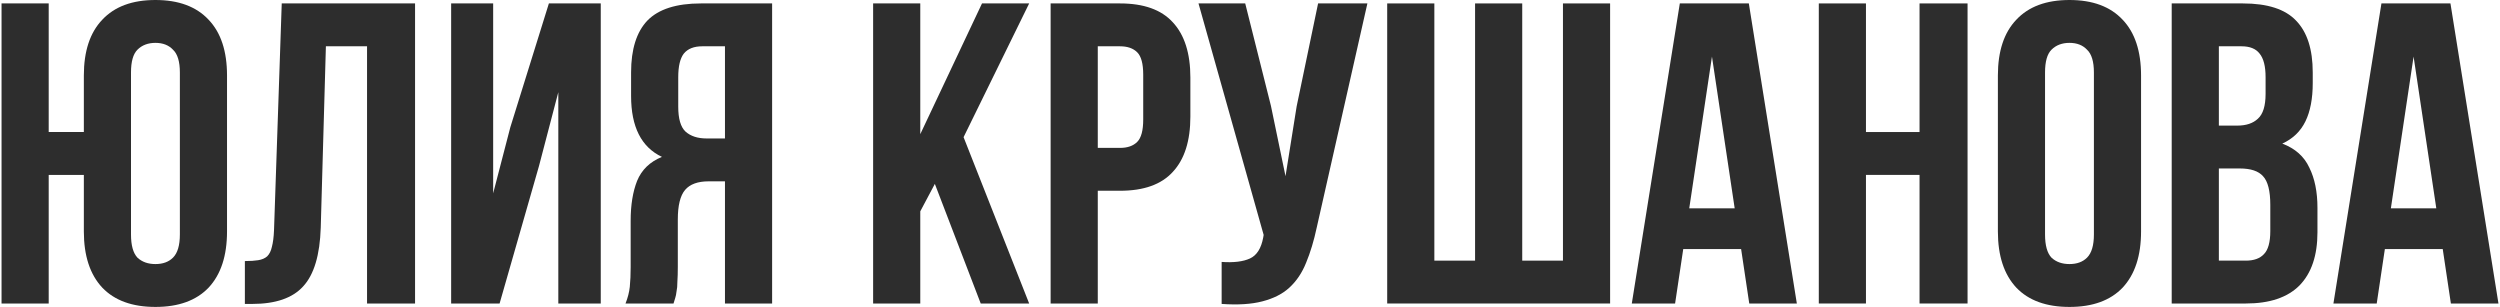 <?xml version="1.0" encoding="UTF-8"?> <svg xmlns="http://www.w3.org/2000/svg" width="505" height="62" viewBox="0 0 505 62" fill="none"><path d="M16.937 35.33H9.837V61.307H0.312V0.693H9.837V26.67H16.937V15.24C16.937 10.333 18.178 6.581 20.661 3.983C23.143 1.328 26.722 0 31.398 0C36.074 0 39.653 1.328 42.136 3.983C44.618 6.581 45.859 10.333 45.859 15.24V46.76C45.859 51.667 44.618 55.448 42.136 58.103C39.653 60.701 36.074 62 31.398 62C26.722 62 23.143 60.701 20.661 58.103C18.178 55.448 16.937 51.667 16.937 46.76V35.33ZM26.462 47.366C26.462 49.56 26.895 51.118 27.761 52.042C28.685 52.908 29.897 53.341 31.398 53.341C32.899 53.341 34.083 52.908 34.948 52.042C35.872 51.118 36.334 49.56 36.334 47.366V14.634C36.334 12.44 35.872 10.911 34.948 10.045C34.083 9.121 32.899 8.659 31.398 8.659C29.897 8.659 28.685 9.121 27.761 10.045C26.895 10.911 26.462 12.44 26.462 14.634V47.366Z" fill="#2D2D2D"></path><path d="M49.464 52.735C50.561 52.735 51.456 52.677 52.148 52.562C52.899 52.446 53.505 52.186 53.967 51.782C54.429 51.32 54.746 50.685 54.919 49.877C55.15 49.011 55.295 47.886 55.352 46.5L56.911 0.693H83.841V61.307H74.143V9.352H65.83L64.791 45.98C64.618 51.522 63.434 55.477 61.241 57.844C59.105 60.21 55.67 61.394 50.936 61.394H49.464V52.735Z" fill="#2D2D2D"></path><path d="M100.917 61.307H91.132V0.693H99.618V39.053L103.082 25.718L110.875 0.693H121.353V61.307H112.78V18.617L108.883 33.511L100.917 61.307Z" fill="#2D2D2D"></path><path d="M126.354 61.307C126.816 60.153 127.104 59.027 127.22 57.93C127.335 56.776 127.393 55.448 127.393 53.947V44.595C127.393 41.42 127.826 38.736 128.692 36.542C129.616 34.291 131.29 32.674 133.714 31.693C129.558 29.73 127.48 25.631 127.48 19.397V14.634C127.48 9.958 128.576 6.466 130.77 4.156C133.021 1.847 136.629 0.693 141.594 0.693H155.968V61.307H146.443V36.629H143.153C140.959 36.629 139.372 37.206 138.39 38.36C137.409 39.515 136.918 41.507 136.918 44.335V53.86C136.918 55.073 136.889 56.083 136.832 56.891C136.832 57.699 136.774 58.363 136.658 58.883C136.601 59.402 136.514 59.835 136.399 60.182C136.283 60.528 136.168 60.903 136.052 61.307H126.354ZM141.854 9.352C140.18 9.352 138.939 9.843 138.13 10.824C137.38 11.805 137.005 13.393 137.005 15.587V21.561C137.005 23.986 137.495 25.66 138.477 26.584C139.516 27.507 140.93 27.969 142.72 27.969H146.443V9.352H141.854Z" fill="#2D2D2D"></path><path d="M188.84 37.148L185.896 42.69V61.307H176.371V0.693H185.896V27.103L198.365 0.693H207.891L194.642 27.709L207.891 61.307H198.106L188.84 37.148Z" fill="#2D2D2D"></path><path d="M226.254 0.693C231.045 0.693 234.595 1.963 236.904 4.503C239.271 7.043 240.455 10.766 240.455 15.673V23.553C240.455 28.46 239.271 32.183 236.904 34.724C234.595 37.264 231.045 38.533 226.254 38.533H221.751V61.307H212.226V0.693H226.254ZM221.751 9.352V29.874H226.254C227.754 29.874 228.909 29.47 229.717 28.662C230.525 27.854 230.93 26.353 230.93 24.159V15.067C230.93 12.873 230.525 11.372 229.717 10.564C228.909 9.756 227.754 9.352 226.254 9.352H221.751Z" fill="#2D2D2D"></path><path d="M265.995 45.894C265.418 48.607 264.696 51.003 263.83 53.081C263.022 55.102 261.897 56.776 260.453 58.103C259.068 59.373 257.249 60.297 254.998 60.874C252.804 61.452 250.062 61.625 246.772 61.394V52.908C249.196 53.081 251.101 52.85 252.487 52.215C253.872 51.58 254.767 50.166 255.171 47.972L255.258 47.453L242.096 0.693H251.534L256.73 21.388L259.674 35.589L261.925 21.475L266.255 0.693H276.213L265.995 45.894Z" fill="#2D2D2D"></path><path d="M280.214 61.307V0.693H289.739V52.648H297.965V0.693H307.491V52.648H315.717V0.693H325.242V61.307H280.214Z" fill="#2D2D2D"></path><path d="M362.962 61.307H353.351L351.705 50.31H340.015L338.37 61.307H329.624L339.323 0.693H353.264L362.962 61.307ZM341.228 42.084H350.406L345.817 11.43L341.228 42.084Z" fill="#2D2D2D"></path><path d="M376.923 61.307H367.398V0.693H376.923V26.67H387.747V0.693H397.446V61.307H387.747V35.33H376.923V61.307Z" fill="#2D2D2D"></path><path d="M413.098 47.366C413.098 49.56 413.531 51.118 414.397 52.042C415.32 52.908 416.533 53.341 418.034 53.341C419.534 53.341 420.718 52.908 421.584 52.042C422.507 51.118 422.969 49.56 422.969 47.366V14.634C422.969 12.44 422.507 10.911 421.584 10.045C420.718 9.121 419.534 8.659 418.034 8.659C416.533 8.659 415.32 9.121 414.397 10.045C413.531 10.911 413.098 12.44 413.098 14.634V47.366ZM403.573 15.24C403.573 10.333 404.814 6.581 407.296 3.983C409.778 1.328 413.358 0 418.034 0C422.71 0 426.289 1.328 428.771 3.983C431.253 6.581 432.494 10.333 432.494 15.24V46.76C432.494 51.667 431.253 55.448 428.771 58.103C426.289 60.701 422.71 62 418.034 62C413.358 62 409.778 60.701 407.296 58.103C404.814 55.448 403.573 51.667 403.573 46.76V15.24Z" fill="#2D2D2D"></path><path d="M453.059 0.693C458.023 0.693 461.602 1.847 463.796 4.156C466.048 6.466 467.173 9.958 467.173 14.634V16.799C467.173 19.916 466.683 22.485 465.701 24.506C464.72 26.526 463.161 28.027 461.025 29.008C463.623 29.99 465.441 31.606 466.481 33.858C467.577 36.051 468.126 38.764 468.126 41.997V46.933C468.126 51.609 466.913 55.188 464.489 57.67C462.064 60.095 458.456 61.307 453.665 61.307H438.684V0.693H453.059ZM448.21 34.031V52.648H453.665C455.281 52.648 456.494 52.215 457.302 51.349C458.168 50.483 458.601 48.925 458.601 46.673V41.391C458.601 38.562 458.11 36.629 457.129 35.589C456.205 34.55 454.646 34.031 452.453 34.031H448.21ZM448.21 9.352V25.372H451.933C453.723 25.372 455.108 24.91 456.089 23.986C457.129 23.062 457.648 21.388 457.648 18.964V15.587C457.648 13.393 457.244 11.805 456.436 10.824C455.685 9.843 454.473 9.352 452.799 9.352H448.21Z" fill="#2D2D2D"></path><path d="M504.689 61.307H495.078L493.432 50.31H481.742L480.097 61.307H471.351L481.05 0.693H494.991L504.689 61.307ZM482.955 42.084H492.133L487.544 11.43L482.955 42.084Z" fill="#2D2D2D"></path></svg> 